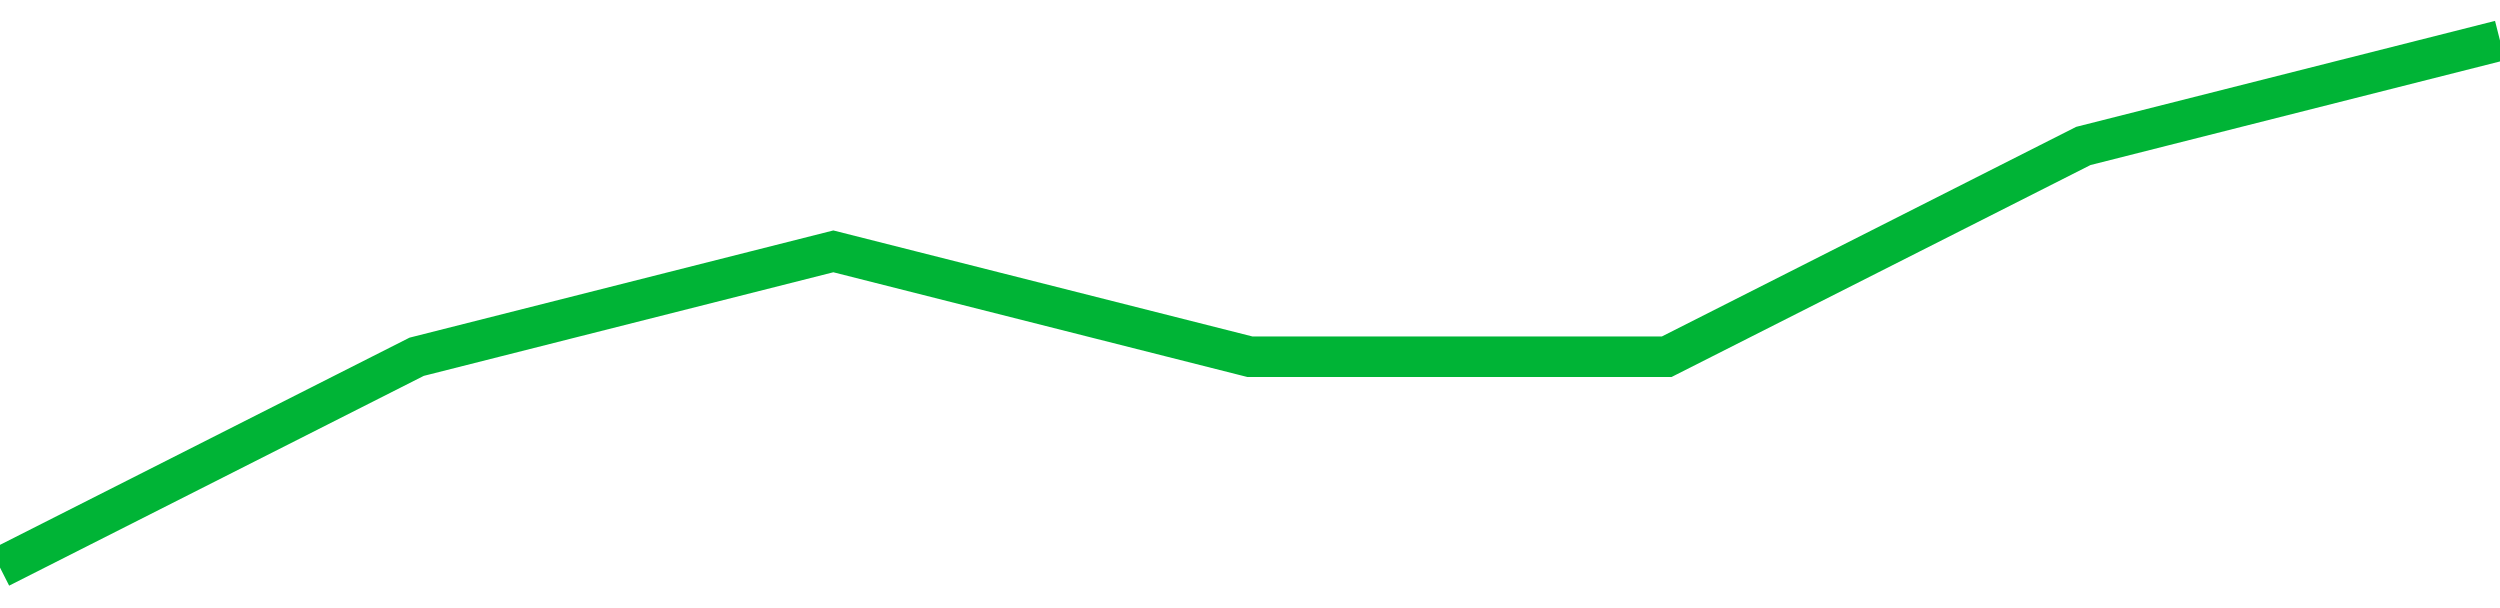 <!-- Generated with https://github.com/jxxe/sparkline/ --><svg viewBox="0 0 185 45" class="sparkline" xmlns="http://www.w3.org/2000/svg"><path class="sparkline--fill" d="M 0 42 L 0 42 L 30.833 26.4 L 61.667 18.6 L 92.5 26.4 L 123.333 26.4 L 154.167 10.8 L 185 3 V 45 L 0 45 Z" stroke="none" fill="none" ></path><path class="sparkline--line" d="M 0 42 L 0 42 L 30.833 26.4 L 61.667 18.6 L 92.5 26.4 L 123.333 26.4 L 154.167 10.8 L 185 3" fill="none" stroke-width="3" stroke="#00B436" ></path></svg>